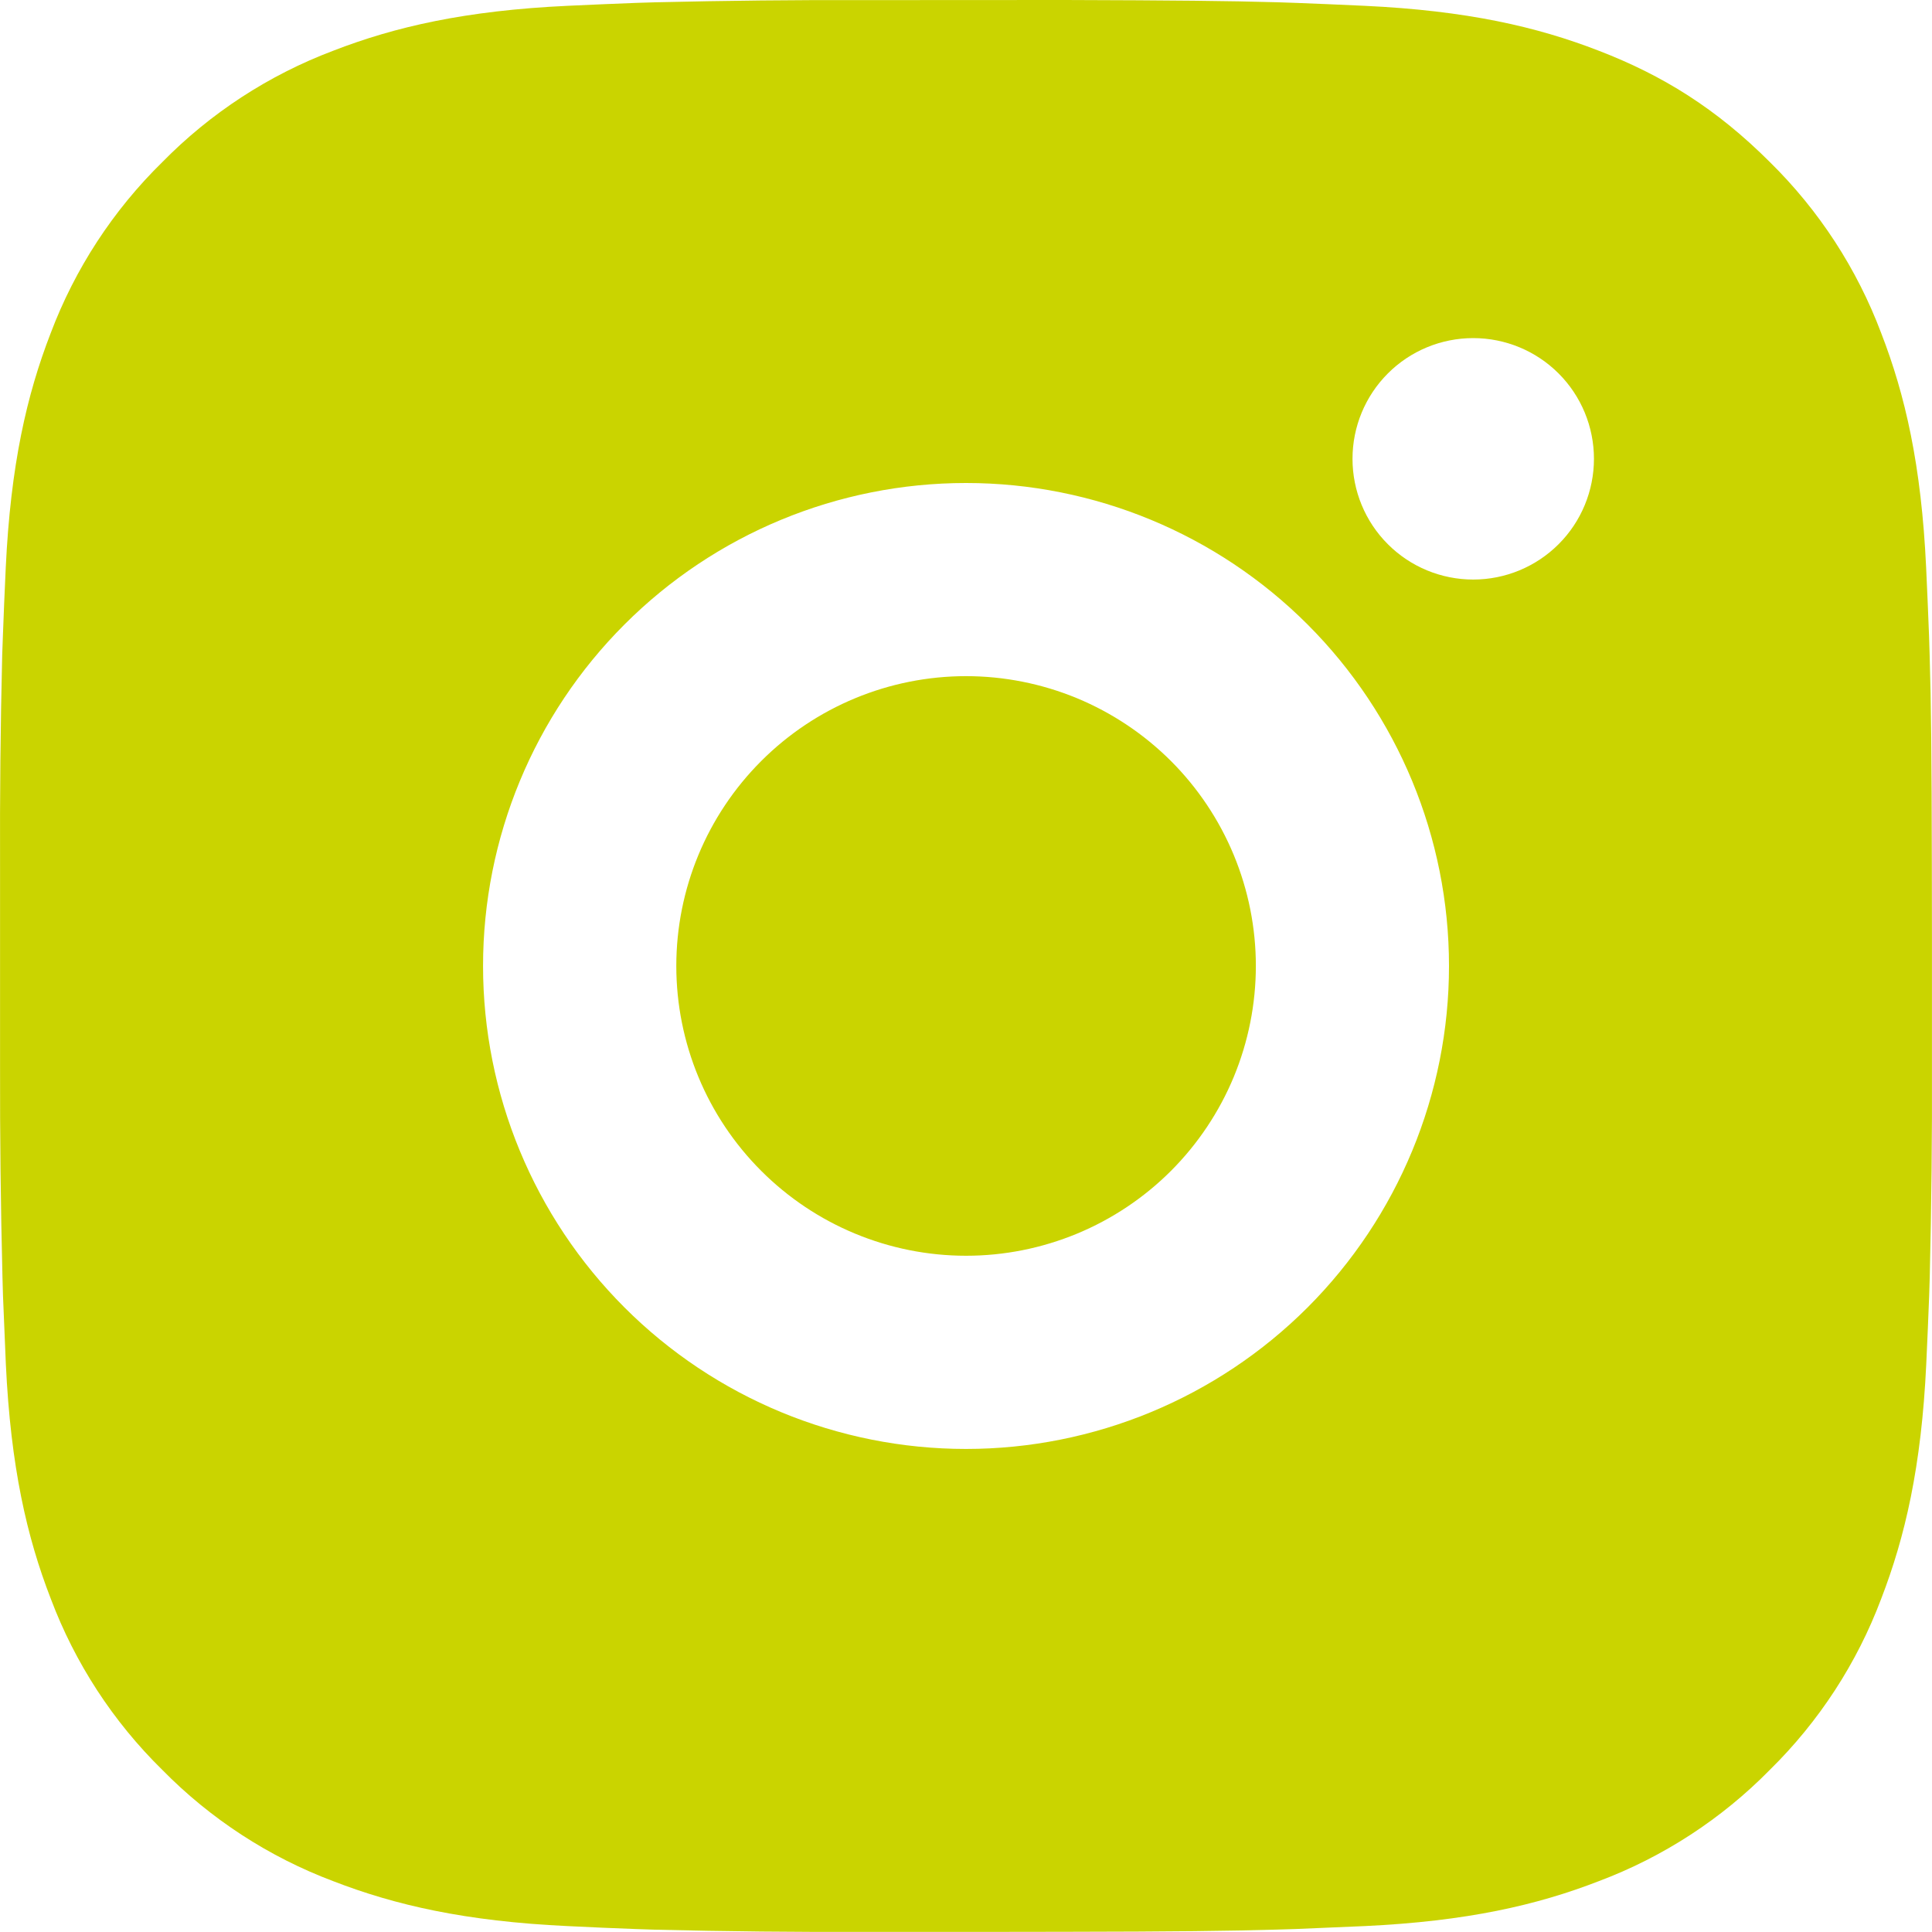 <svg width="37" height="37" viewBox="0 0 37 37" fill="none" xmlns="http://www.w3.org/2000/svg">
<path d="M20.402 0C22.483 0.006 23.539 0.017 24.451 0.043L24.81 0.055C25.224 0.07 25.633 0.089 26.127 0.111C28.096 0.203 29.439 0.514 30.617 0.971C31.838 1.441 32.867 2.077 33.895 3.104C34.836 4.029 35.564 5.147 36.028 6.382C36.485 7.561 36.796 8.904 36.888 10.874C36.91 11.366 36.929 11.775 36.944 12.191L36.955 12.55C36.983 13.46 36.994 14.516 36.997 16.597L36.999 17.977V20.401C37.004 21.75 36.989 23.099 36.957 24.448L36.946 24.807C36.931 25.224 36.912 25.632 36.89 26.124C36.797 28.095 36.483 29.436 36.028 30.616C35.564 31.851 34.836 32.969 33.895 33.894C32.971 34.835 31.852 35.563 30.617 36.027C29.439 36.484 28.096 36.795 26.127 36.887L24.81 36.943L24.451 36.954C23.539 36.98 22.483 36.993 20.402 36.996L19.022 36.998H16.6C15.25 37.003 13.9 36.989 12.551 36.956L12.192 36.944C11.753 36.928 11.314 36.909 10.875 36.887C8.906 36.795 7.563 36.484 6.383 36.027C5.149 35.563 4.031 34.835 3.107 33.894C2.165 32.97 1.437 31.851 0.972 30.616C0.515 29.438 0.205 28.095 0.112 26.124L0.057 24.807L0.047 24.448C0.013 23.099 -0.002 21.75 0.001 20.401V16.597C-0.004 15.248 0.009 13.899 0.042 12.55L0.055 12.191C0.069 11.775 0.088 11.366 0.11 10.874C0.203 8.904 0.513 7.562 0.97 6.382C1.436 5.147 2.166 4.028 3.109 3.104C4.032 2.164 5.15 1.436 6.383 0.971C7.563 0.514 8.905 0.203 10.875 0.111C11.367 0.089 11.778 0.07 12.192 0.055L12.551 0.044C13.9 0.012 15.249 -0.003 16.598 0.002L20.402 0ZM18.5 9.25C16.047 9.25 13.694 10.224 11.96 11.959C10.225 13.693 9.251 16.046 9.251 18.499C9.251 20.952 10.225 23.305 11.96 25.04C13.694 26.774 16.047 27.749 18.5 27.749C20.953 27.749 23.306 26.774 25.041 25.04C26.775 23.305 27.75 20.952 27.75 18.499C27.75 16.046 26.775 13.693 25.041 11.959C23.306 10.224 20.953 9.25 18.5 9.25ZM18.5 12.949C19.229 12.949 19.951 13.093 20.624 13.371C21.297 13.65 21.909 14.059 22.425 14.574C22.94 15.089 23.349 15.701 23.628 16.374C23.907 17.048 24.051 17.769 24.051 18.498C24.051 19.227 23.907 19.949 23.629 20.622C23.35 21.295 22.941 21.907 22.426 22.423C21.911 22.938 21.299 23.347 20.626 23.626C19.952 23.905 19.231 24.049 18.502 24.049C17.03 24.049 15.618 23.464 14.578 22.423C13.537 21.383 12.952 19.971 12.952 18.499C12.952 17.027 13.537 15.616 14.578 14.575C15.618 13.534 17.03 12.949 18.502 12.949M28.214 6.475C27.601 6.475 27.012 6.718 26.579 7.152C26.145 7.586 25.902 8.174 25.902 8.787C25.902 9.4 26.145 9.989 26.579 10.422C27.012 10.856 27.601 11.099 28.214 11.099C28.827 11.099 29.415 10.856 29.849 10.422C30.283 9.989 30.526 9.4 30.526 8.787C30.526 8.174 30.283 7.586 29.849 7.152C29.415 6.718 28.827 6.475 28.214 6.475Z" fill="#CAD400"/>
</svg>
